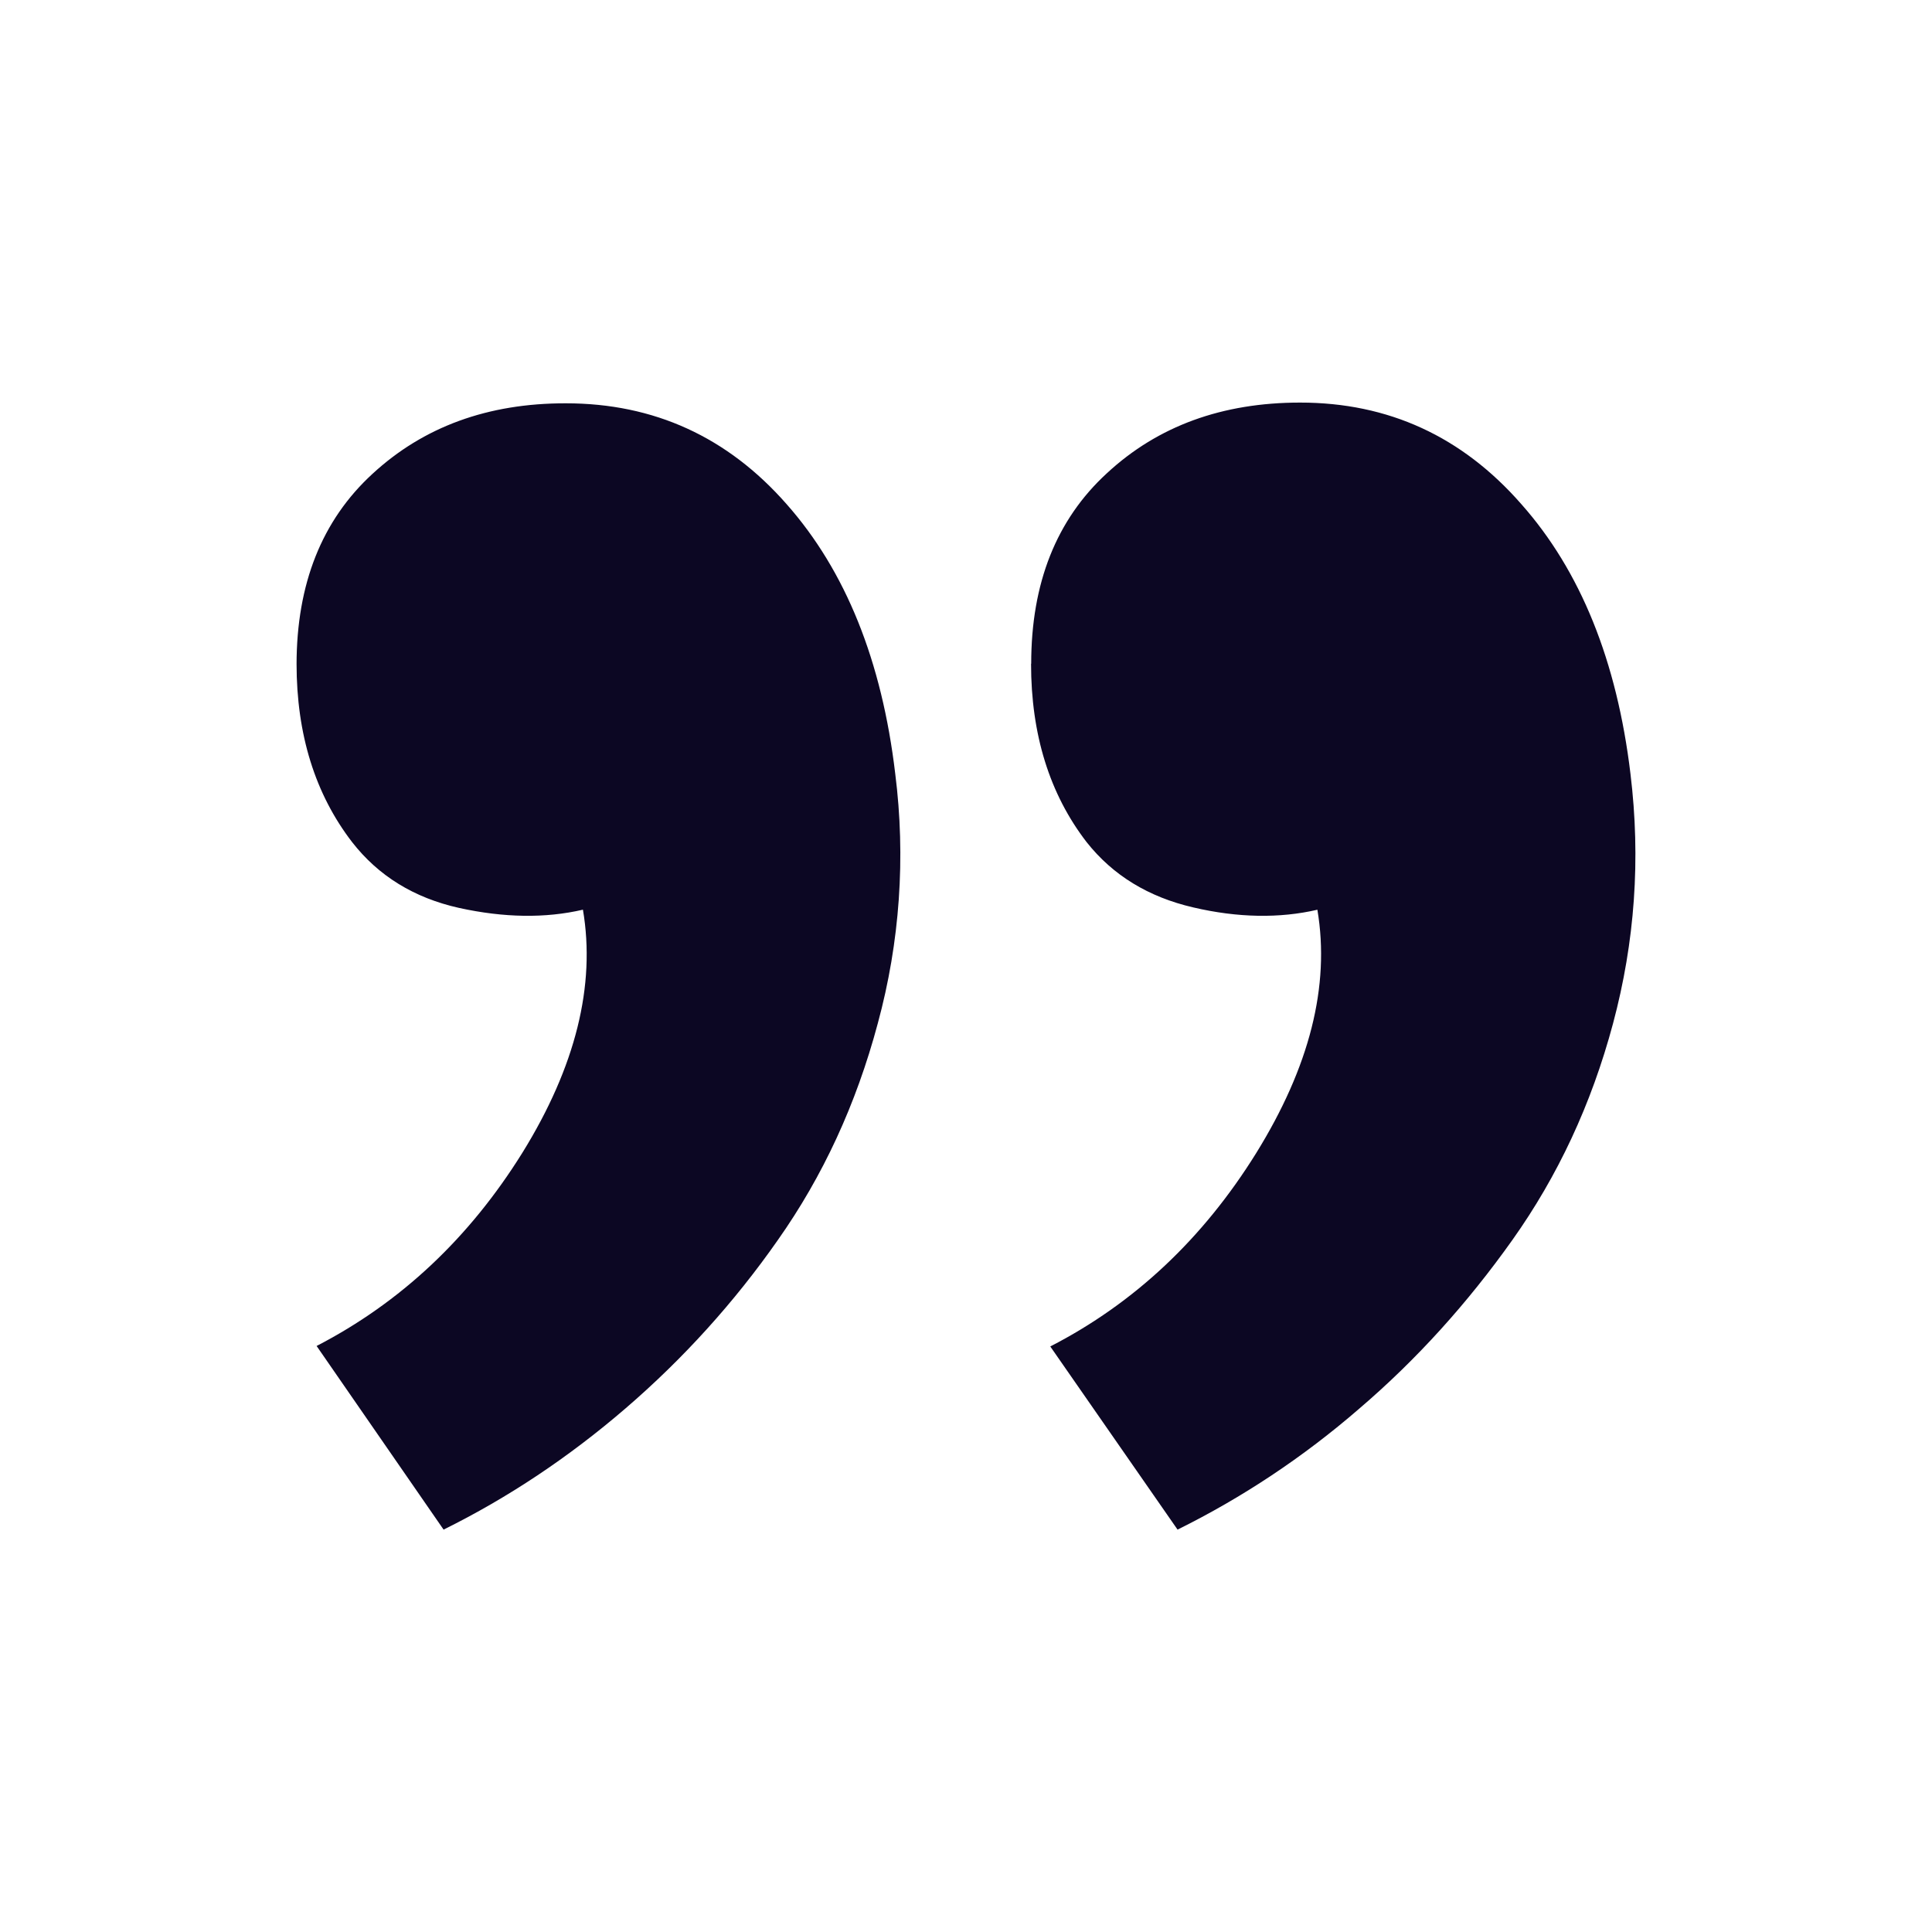 <svg width="40" height="40" viewBox="0 0 40 40" fill="none" xmlns="http://www.w3.org/2000/svg">
<path d="M21.347 13.74C21.347 15.207 21.73 16.439 22.497 17.435C23.04 18.122 23.777 18.573 24.709 18.788C25.625 19.002 26.492 19.017 27.275 18.835C27.542 20.419 27.109 22.095 26.009 23.872C24.906 25.647 23.485 26.982 21.745 27.877L24.38 31.669C25.714 31.009 26.98 30.172 28.147 29.16C29.33 28.148 30.38 26.985 31.314 25.67C32.247 24.355 32.947 22.87 33.397 21.187C33.847 19.503 33.972 17.787 33.757 16.02C33.477 13.687 32.724 11.82 31.497 10.437C30.271 9.036 28.745 8.335 26.917 8.335C25.309 8.335 23.974 8.818 22.917 9.798C21.871 10.758 21.349 12.074 21.35 13.745L21.347 13.74ZM6.14 13.74C6.14 15.207 6.524 16.439 7.29 17.435C7.835 18.135 8.572 18.589 9.502 18.797C10.435 19.002 11.291 19.015 12.069 18.834C12.335 20.4 11.919 22.084 10.815 23.867C9.715 25.634 8.295 26.967 6.555 27.867L9.184 31.669C10.518 31.009 11.774 30.172 12.95 29.16C14.144 28.133 15.205 26.961 16.107 25.67C17.034 24.354 17.724 22.87 18.174 21.187C18.631 19.505 18.754 17.749 18.535 16.02C18.259 13.687 17.509 11.82 16.285 10.437C15.063 9.046 13.539 8.35 11.714 8.35C10.102 8.348 8.768 8.835 7.71 9.812C6.665 10.772 6.141 12.087 6.14 13.758V13.74Z" fill="#0C0723"/>
</svg>
